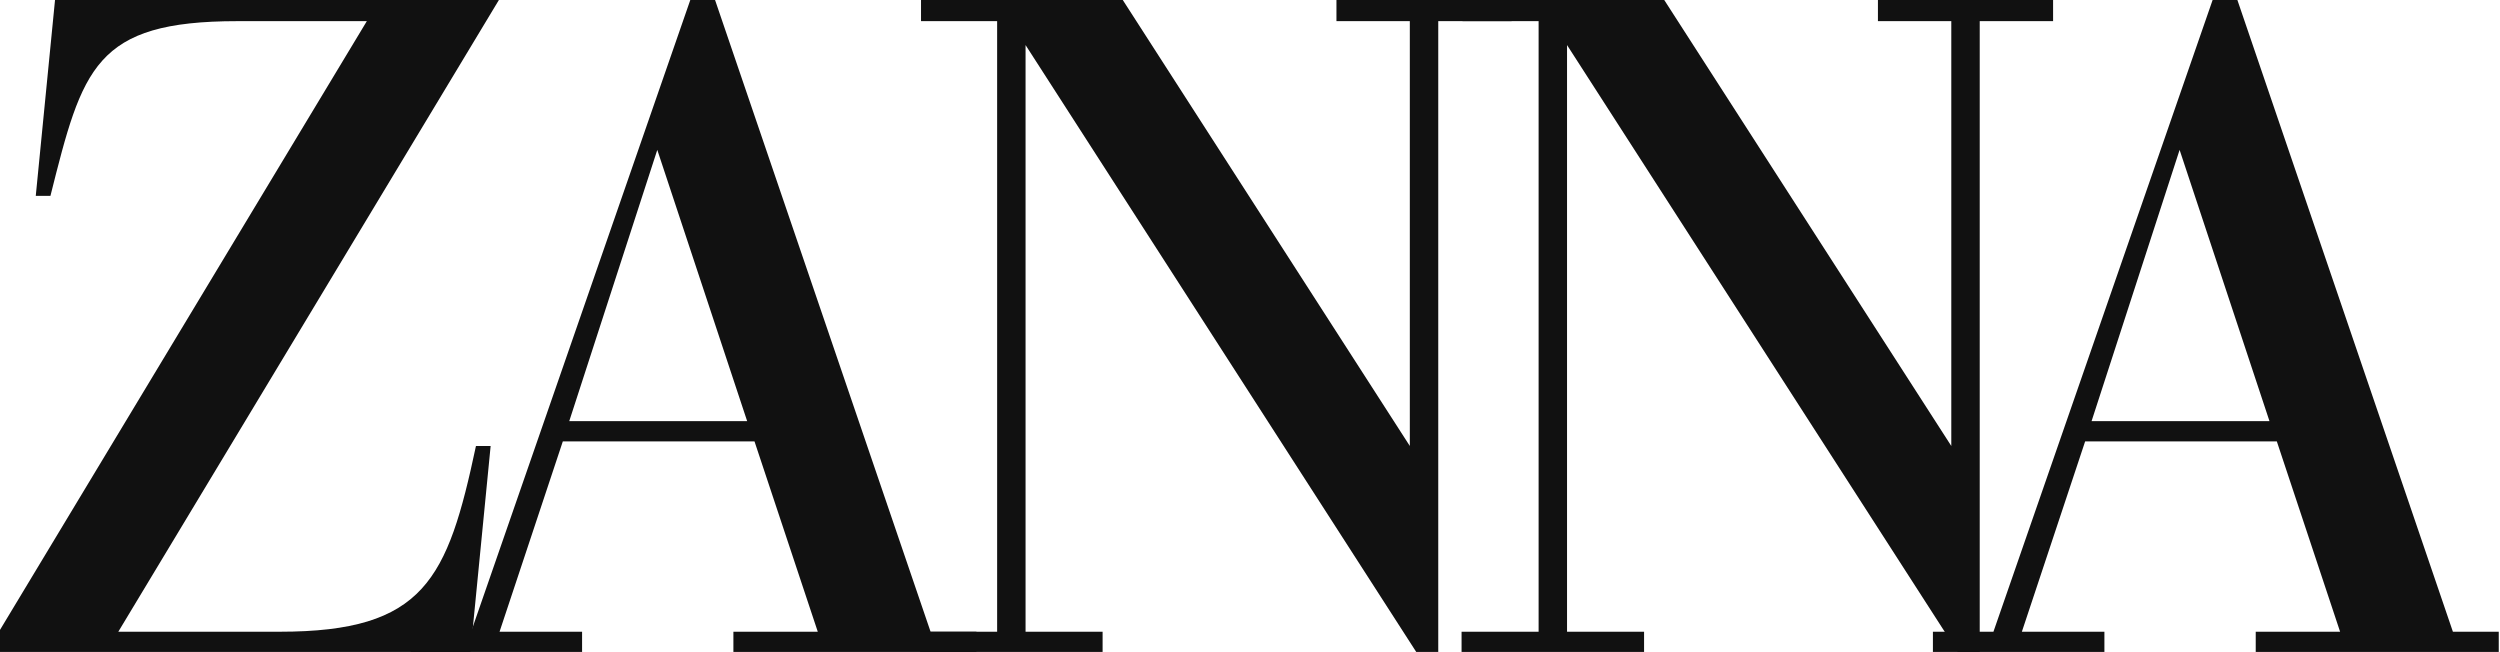 <svg xmlns="http://www.w3.org/2000/svg" width="997" height="260" viewBox="0 0 997 260" fill="none"><path d="M198.959 0H21.944L14.264 78.11H20.115C32.916 27.137 37.67 8.434 94.725 8.434H146.293L0 251.199V260H187.621L195.667 177.856H189.815C178.478 231.03 169.334 251.932 111.549 251.932H47.179L198.959 0Z" fill="#111111"></path><path d="M275.291 0L187.881 251.932H163.743V260H232.135V251.932H199.219L224.454 176.023H300.892L326.128 251.932H292.48V260H389.4V251.932H371.113L285.166 0H275.291ZM227.014 167.955L262.125 59.774L297.967 167.955H227.014Z" fill="#111111"></path><path d="M367.301 0V8.434H397.657V251.932H366.936V260H439.717V251.932H408.995V17.969L564.797 260H573.575V8.434H602.833V0H532.978V8.434H562.237V177.856L447.763 0H367.301Z" fill="#111111"></path><path d="M583.241 0V8.434H613.597V251.932H582.875V260H655.656V251.932H624.935V17.969L780.737 260H789.514V8.434H818.773V0H748.918V8.434H778.177V177.856L663.702 0H583.241Z" fill="#111111"></path><path d="M882.393 0L794.983 251.932H770.845V260H839.237V251.932H806.321L831.556 176.023H907.995L933.23 251.932H899.583V260H996.502V251.932H978.215L892.268 0H882.393ZM834.117 167.955L869.227 59.774L905.069 167.955H834.117Z" fill="#111111"></path></svg>